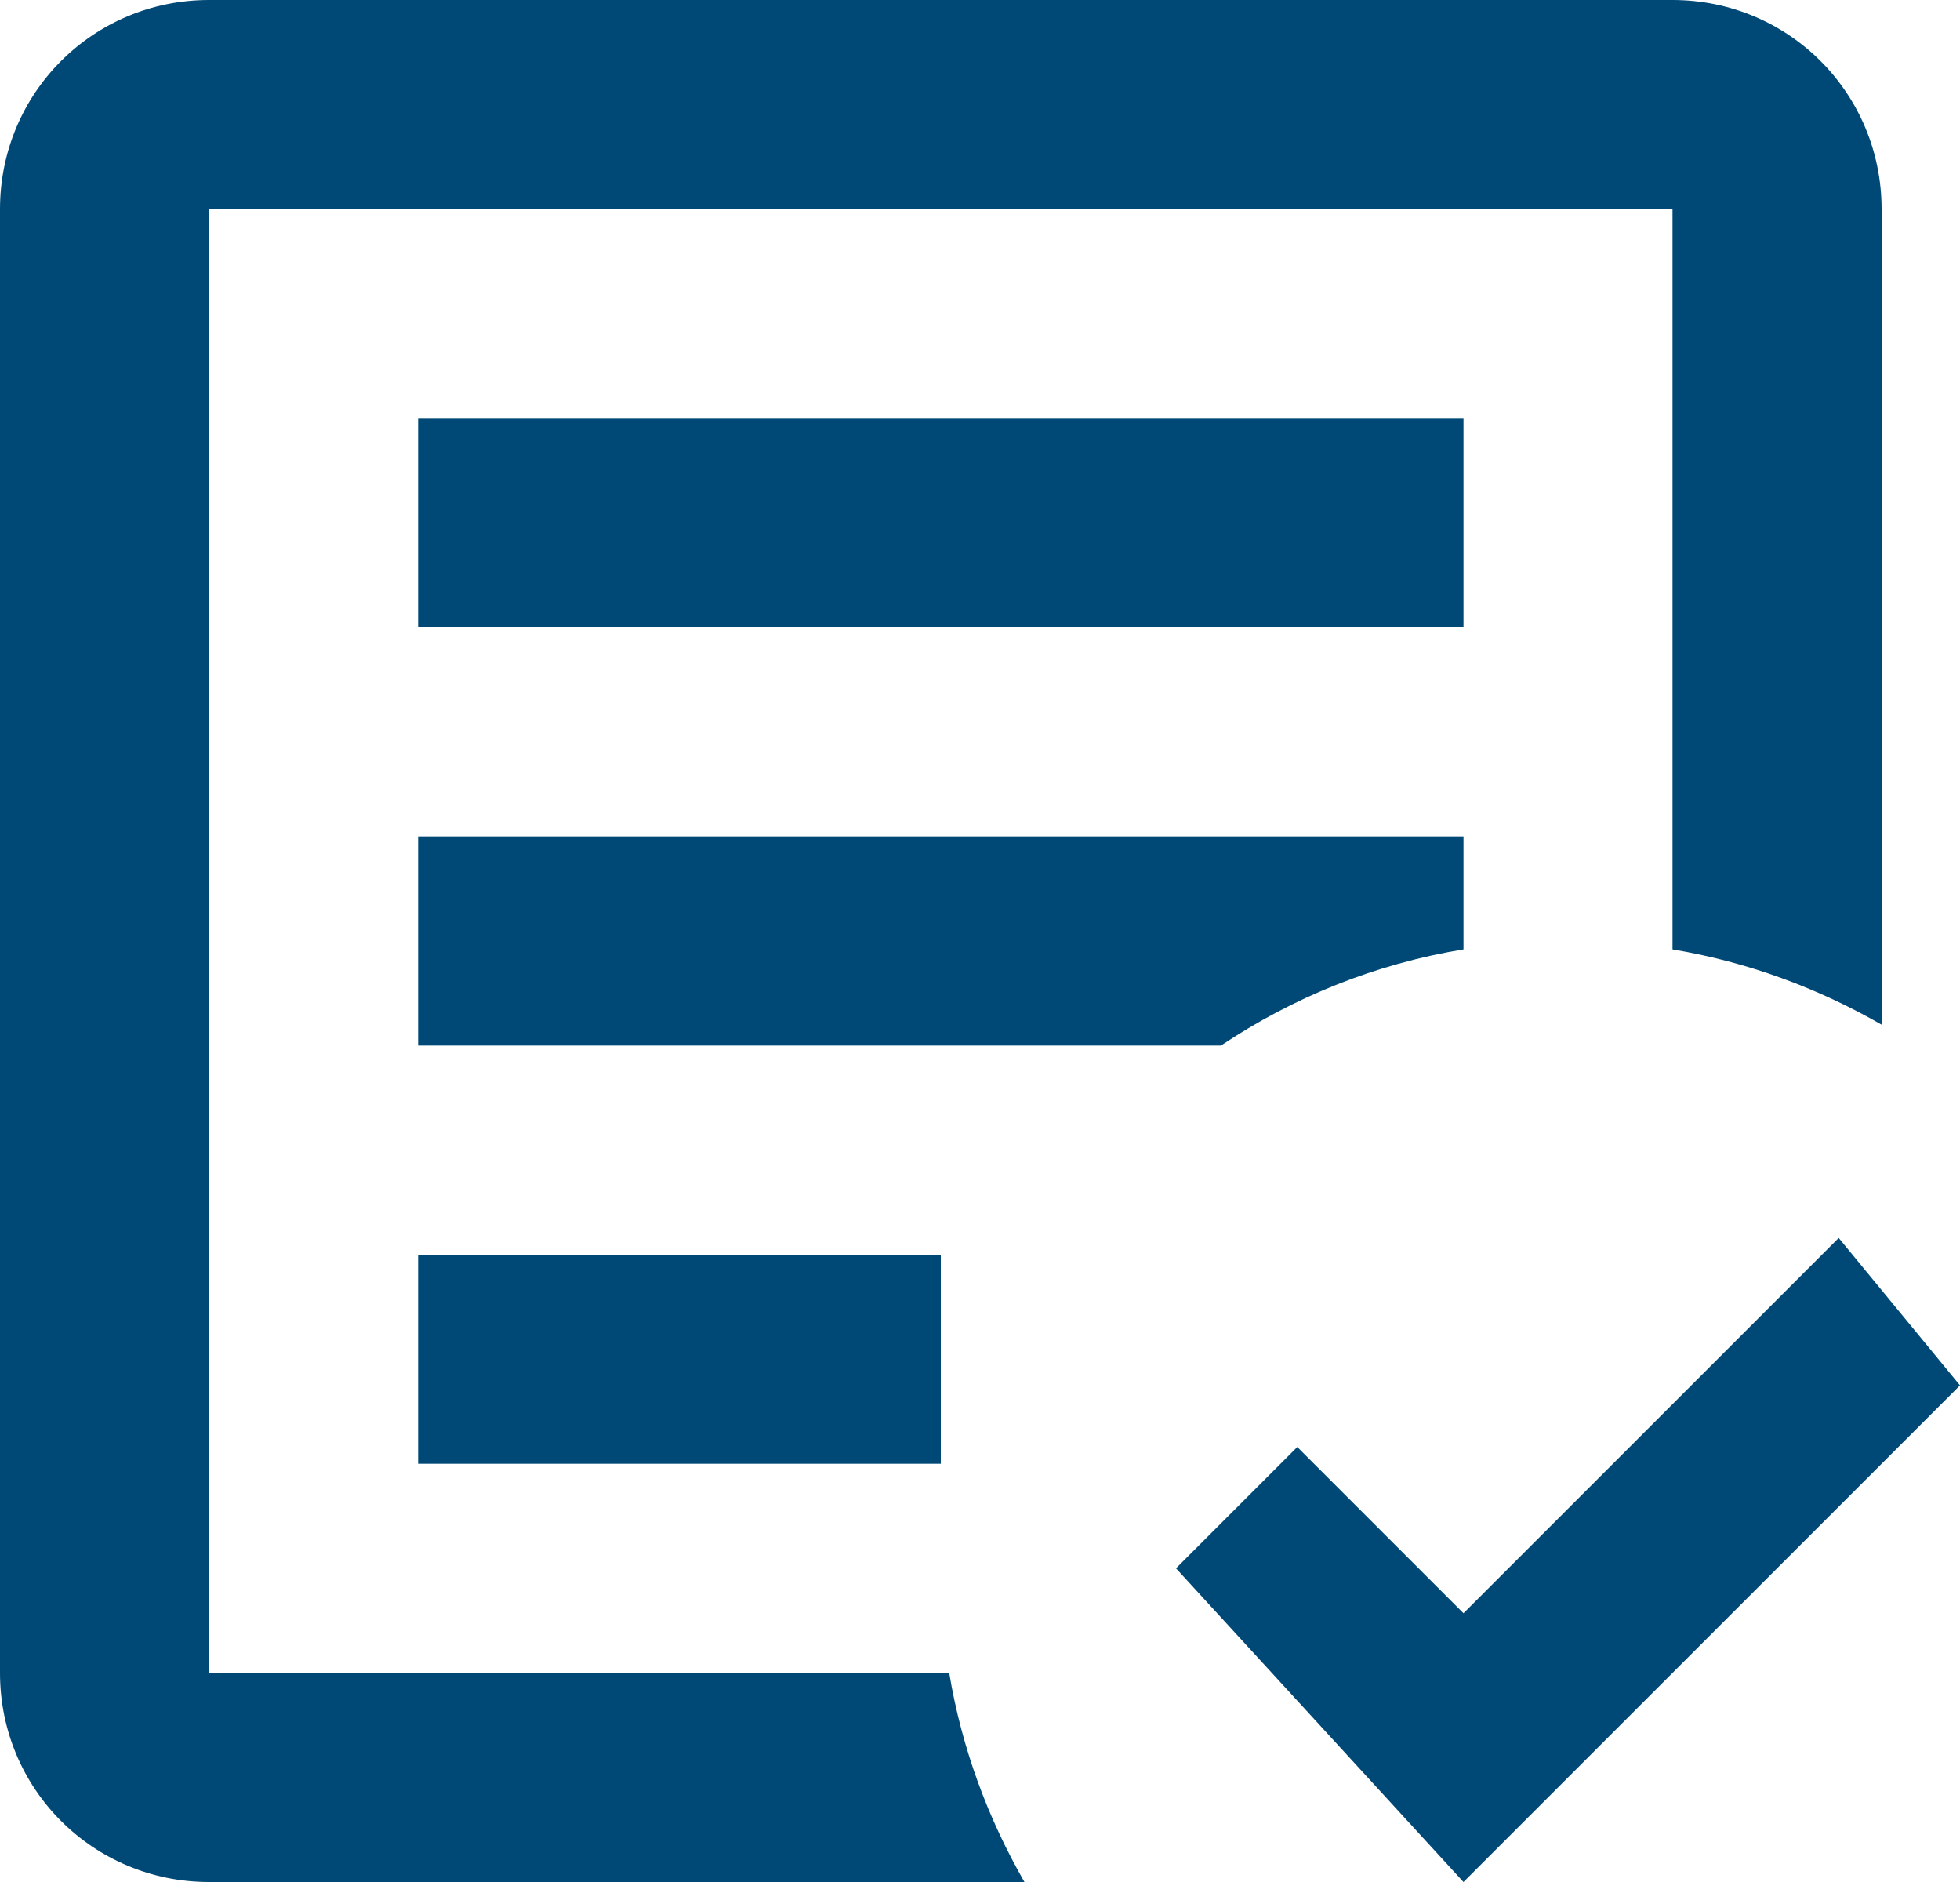 <svg width="25" height="24" viewBox="0 0 25 24" fill="none" xmlns="http://www.w3.org/2000/svg">
<path d="M18.667 24L15 20L16.547 18.453L18.667 20.573L23.453 15.787L25 17.667M13.067 24H2.667C1.187 24 0 22.813 0 21.333V2.667C0 1.187 1.187 0 2.667 0H21.333C22.813 0 24 1.187 24 2.667V13.067C23.187 12.6 22.293 12.267 21.333 12.107V2.667H2.667V21.333H12.107C12.267 22.293 12.6 23.187 13.067 24ZM12 18.667H5.333V16H12M15.573 13.333H5.333V10.667H18.667V12.107C17.533 12.293 16.493 12.72 15.573 13.333ZM18.667 8H5.333V5.333H18.667" fill="#004976"/>
</svg>
